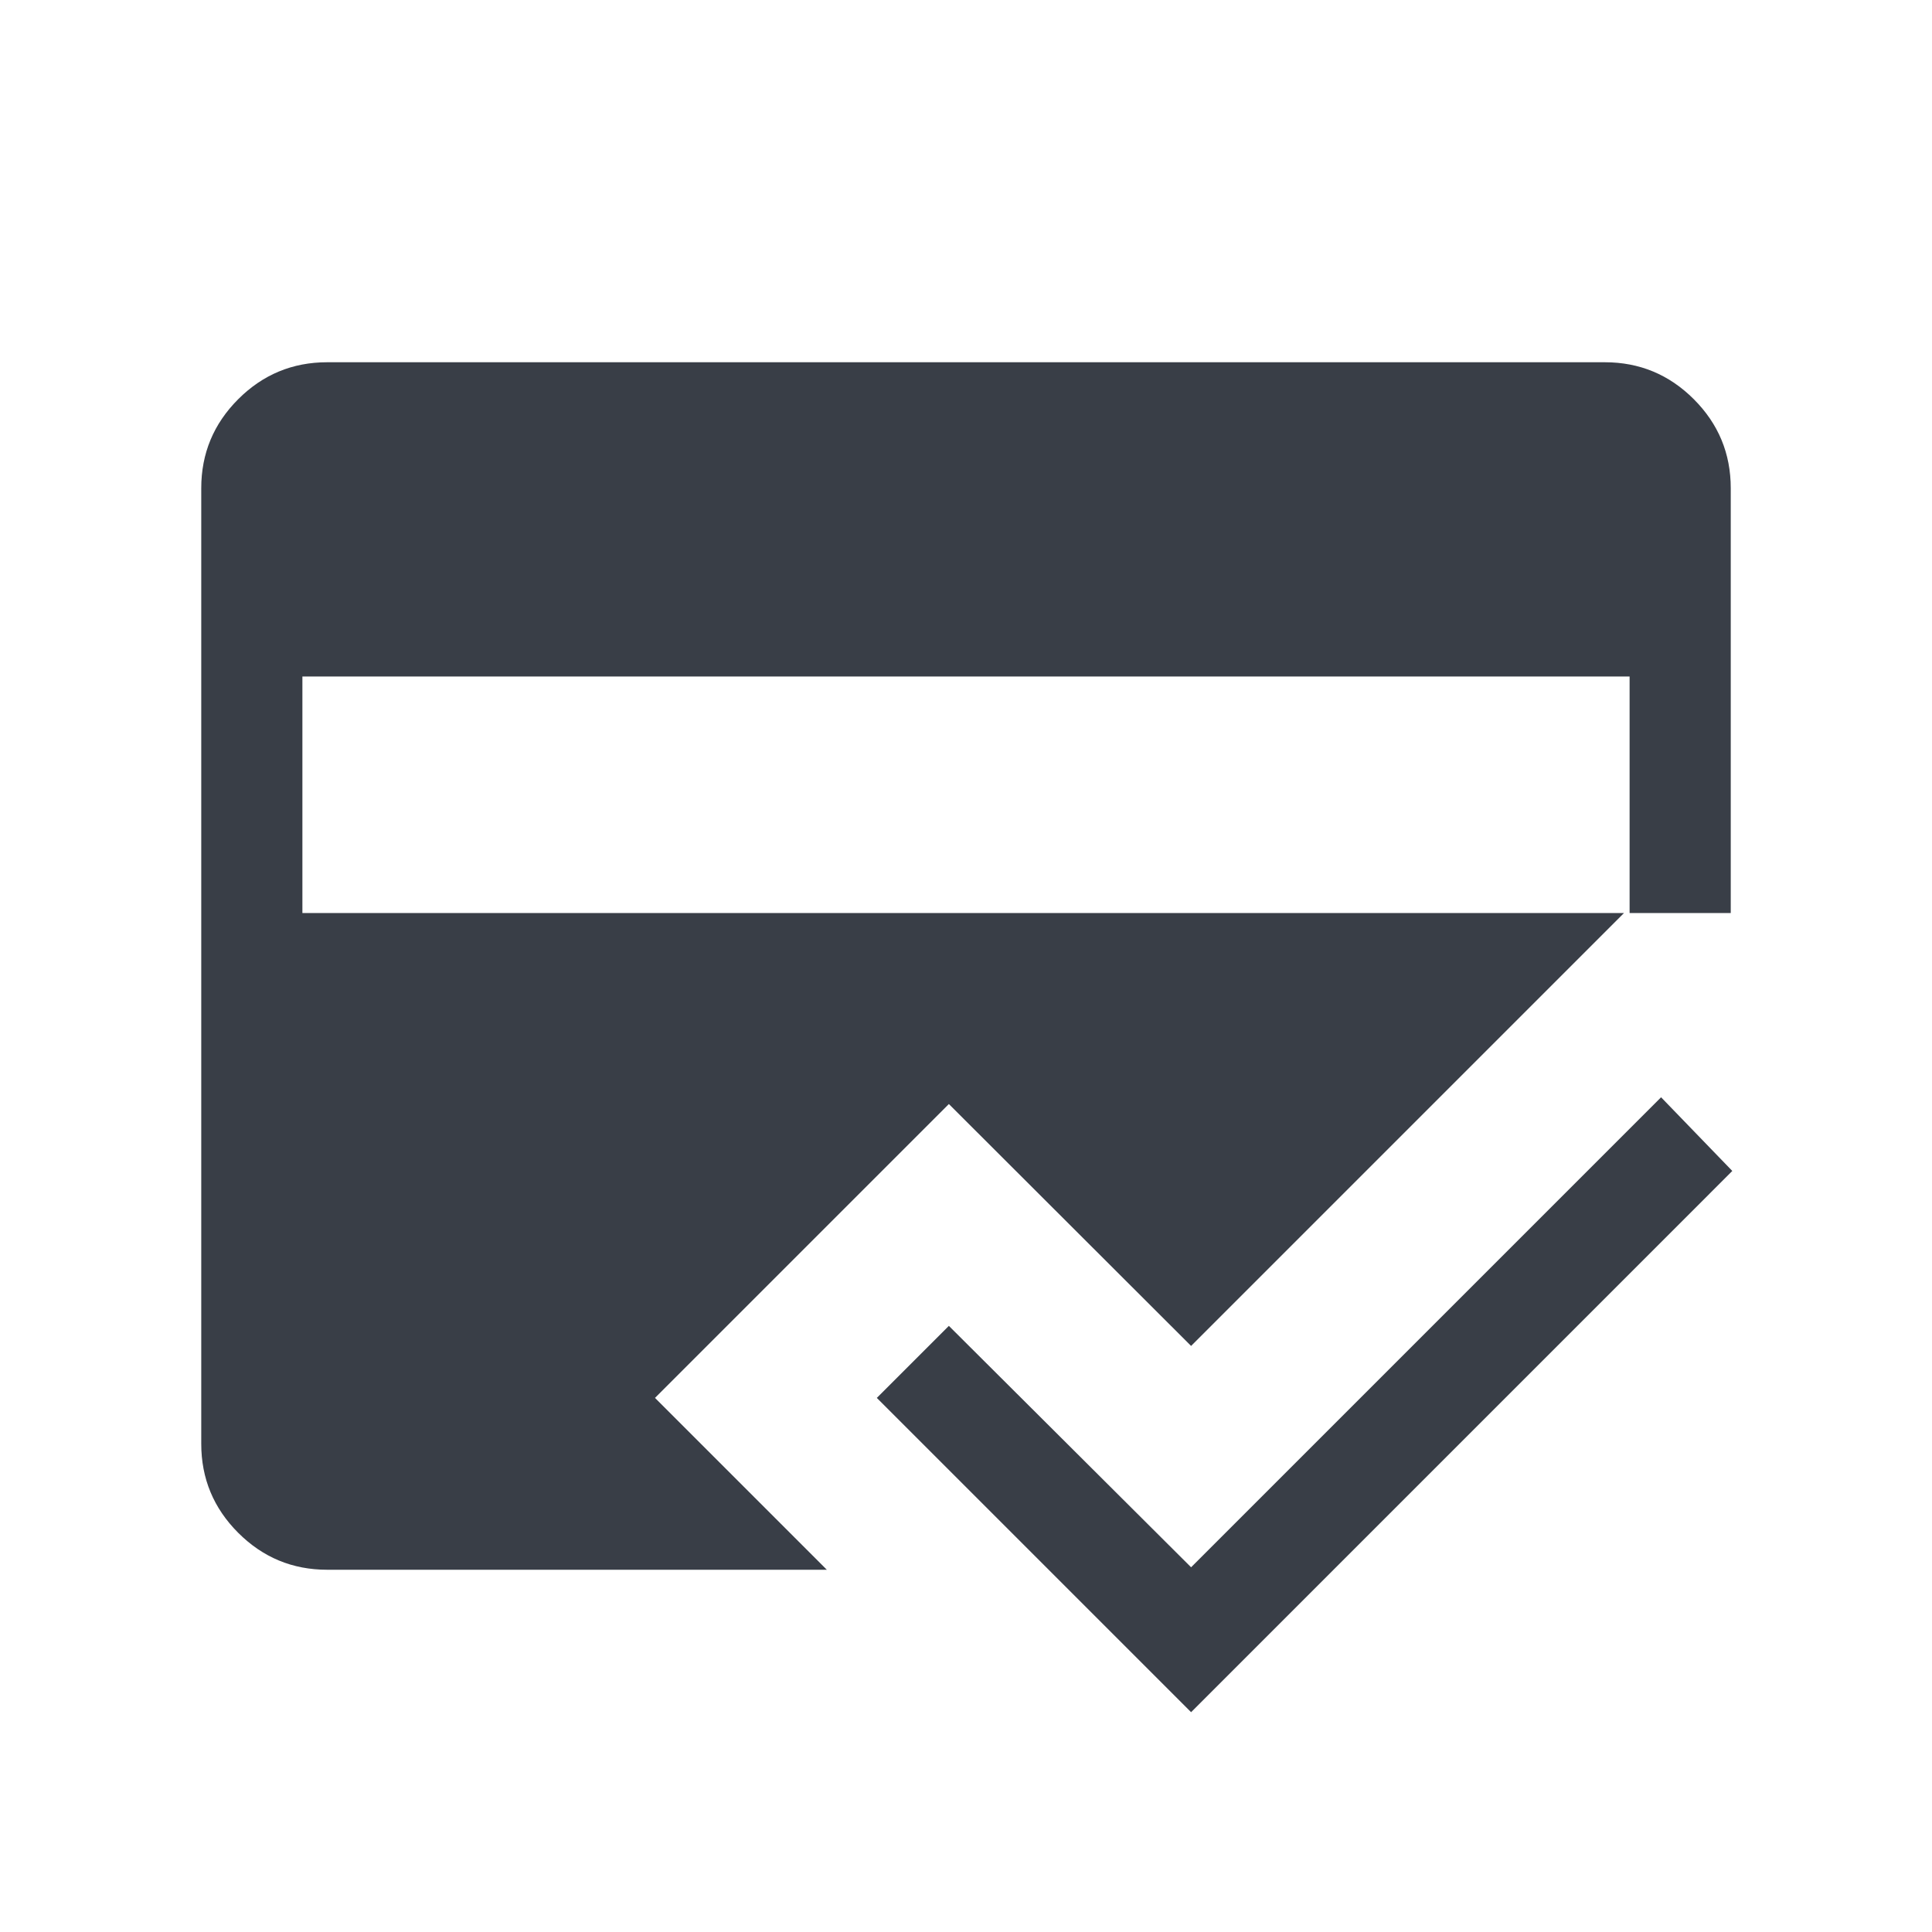 <svg xmlns="http://www.w3.org/2000/svg" height="40px" viewBox="0 -960 960 960" width="40px" fill="#393e47"><path d="M410.85-180H162.57q-25.85 0-44.21-18.36T100-242.57v-474.86q0-25.85 18.36-44.21T162.57-780h634.86q25.85 0 44.21 18.36T860-717.43v211.12h-53.05l-215.1 215.1-120.36-120.2-146.03 146.02L410.85-180Zm181 70.77L435.69-265.39l35.8-35.79 120.36 119.95 233.53-233.54 35.39 36.61-268.92 268.93ZM150.26-623.84v117.53h659.48v-117.53H150.26Z"/></svg>